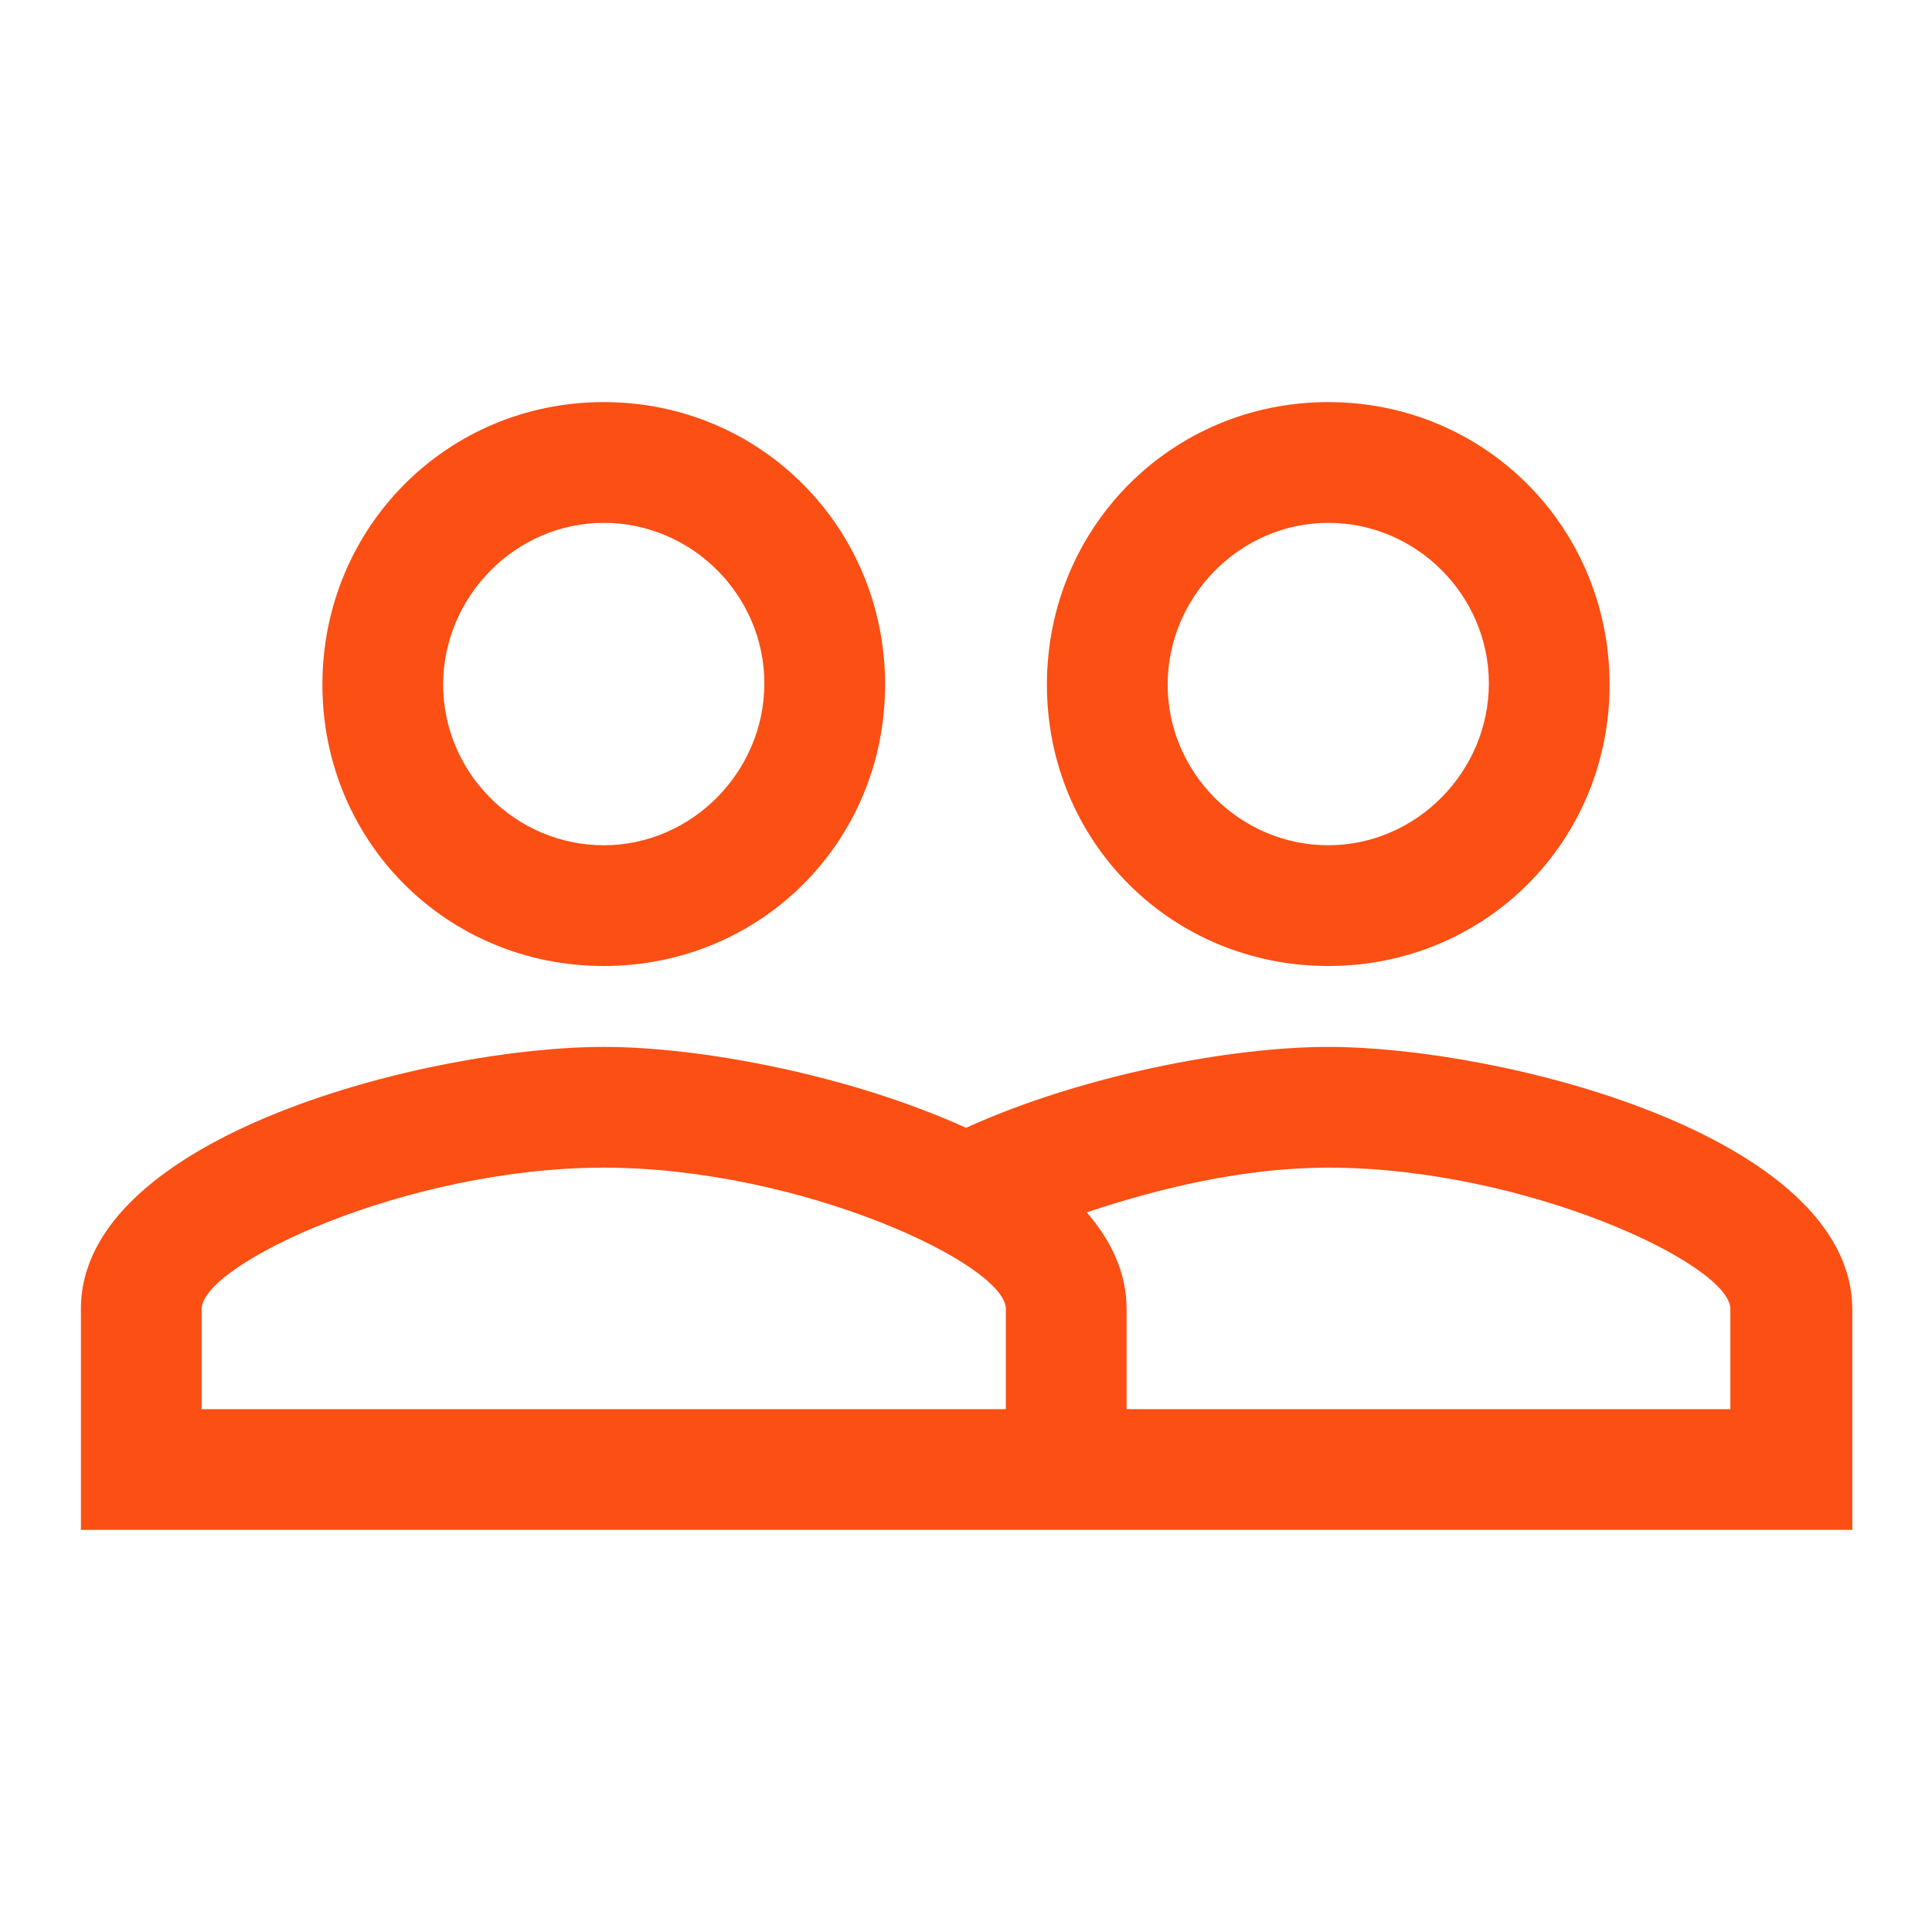 <?xml version="1.0" encoding="utf-8"?>
<!-- Generator: Adobe Illustrator 24.2.1, SVG Export Plug-In . SVG Version: 6.00 Build 0)  -->
<svg version="1.1" id="Layer_1" xmlns="http://www.w3.org/2000/svg" xmlns:xlink="http://www.w3.org/1999/xlink" x="0px" y="0px"
	 viewBox="0 0 16 16" style="enable-background:new 0 0 16 16;" xml:space="preserve">
<style type="text/css">
	.st0{fill:#FB4F14;}
</style>
<path class="st0" d="M11,8.67c-0.8,0-2.03,0.23-3,0.67C7.03,8.9,5.8,8.67,5,8.67c-1.43,0-4.33,0.73-4.33,2.17v1.83h14.67v-1.83
	C15.33,9.4,12.43,8.67,11,8.67L11,8.67z M8.33,11.67H1.67v-0.83c0-0.37,1.7-1.17,3.33-1.17s3.33,0.8,3.33,1.17L8.33,11.67
	L8.33,11.67z M14.33,11.67h-5v-0.83c0-0.3-0.13-0.57-0.33-0.8c0.6-0.2,1.3-0.37,2-0.37c1.63,0,3.33,0.8,3.33,1.17V11.67z M5,8
	c1.3,0,2.33-1.03,2.33-2.33S6.3,3.33,5,3.33S2.67,4.37,2.67,5.67S3.7,8,5,8z M5,4.33c0.73,0,1.33,0.6,1.33,1.33S5.73,7,5,7
	S3.67,6.4,3.67,5.67S4.27,4.33,5,4.33z M11,8c1.3,0,2.33-1.03,2.33-2.33S12.3,3.33,11,3.33S8.67,4.37,8.67,5.67S9.7,8,11,8z
	 M11,4.33c0.73,0,1.33,0.6,1.33,1.33S11.73,7,11,7S9.67,6.4,9.67,5.67S10.27,4.33,11,4.33z"/>
</svg>
